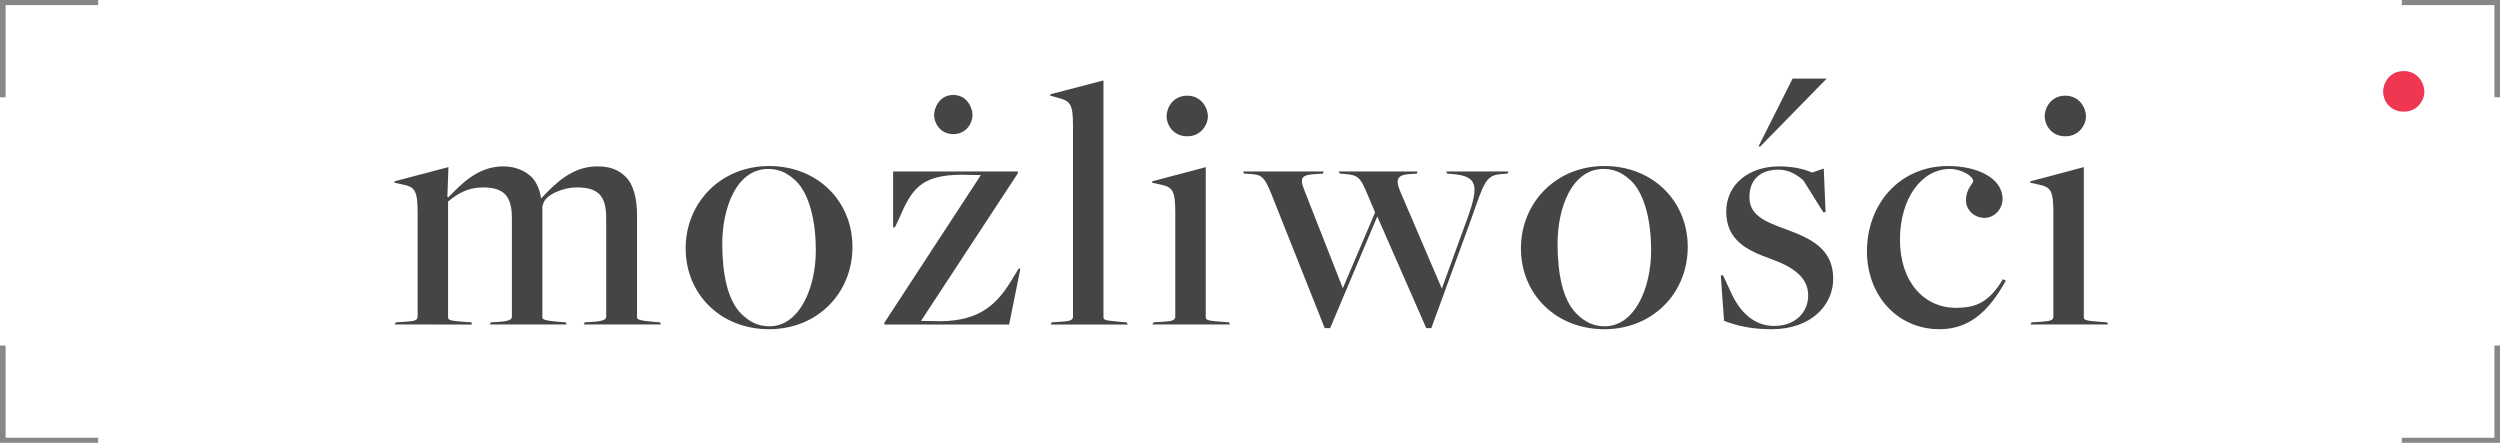 <?xml version="1.0" encoding="utf-8"?>
<!-- Generator: Adobe Illustrator 24.1.2, SVG Export Plug-In . SVG Version: 6.00 Build 0)  -->
<svg version="1.1" id="Layer_1" xmlns="http://www.w3.org/2000/svg" xmlns:xlink="http://www.w3.org/1999/xlink" x="0px" y="0px"
	 width="489.827px" height="86.756px" viewBox="0 0 489.827 86.756"
	 style="enable-background:new 0 0 489.827 86.756;" xml:space="preserve">
<style type="text/css">
	.st0{fill:#454545;}
	.st1{fill:#878787;}
	.st2{fill:#F03751;}
</style>
<g>
	<g>
		<g>
			<path class="st0" d="M77.56,63.152l1.28-0.071c2.203-0.142,2.984-0.213,2.984-1.066
				V41.765c0-4.405-0.497-5.116-2.913-5.613l-1.634-0.356l0.071-0.285l10.516-2.771
				l-0.213,5.826l0.213,0.071c2.345-2.345,5.613-6.039,10.729-6.039
				c2.416,0,4.263,0.853,5.613,2.131c0.782,0.853,1.563,2.274,1.777,4.05
				l0.071,0.071c2.628-2.771,5.968-6.253,10.942-6.253
				c2.487,0,4.193,0.639,5.613,2.06c1.563,1.563,2.203,4.406,2.203,7.39v20.036
				c0,0.427,0,0.71,3.552,0.995l0.924,0.071l0.213,0.426h-15.134l0.213-0.426
				l1.279-0.071c2.487-0.142,2.913-0.498,2.913-1.066V42.76
				c0-4.264-1.421-6.039-5.755-6.039c-2.843,0-6.039,1.492-6.537,3.055l-0.213,0.639
				v21.671c0,0.427,0,0.71,3.552,0.995l0.995,0.071l0.213,0.426H95.962l0.213-0.426
				l1.279-0.071c2.416-0.142,2.842-0.498,2.842-1.066V42.76
				c0-4.264-1.492-6.039-5.684-6.039c-2.913,0-4.973,1.208-6.821,2.771v22.666
				c0,0.568,0.426,0.71,3.481,0.924l1.066,0.071l0.142,0.426H77.347L77.56,63.152z
				"/>
			<path class="st0" d="M134.339,48.658c0-8.952,6.892-16.129,16.342-16.129
				c9.521,0,16.342,6.892,16.342,15.845c0,9.095-6.892,16.129-16.342,16.129
				C141.16,64.502,134.339,57.61,134.339,48.658z M159.847,49.012
				c0-5.541-1.208-10.87-3.837-13.5c-1.351-1.279-2.984-2.415-5.471-2.415
				c-6.253,0-9.024,7.673-9.024,14.636c0,5.826,0.994,11.014,3.695,13.713
				c1.563,1.563,3.269,2.487,5.542,2.487
				C156.579,63.934,159.847,56.544,159.847,49.012z"/>
			<path class="st0" d="M173.281,63.223l18.9-28.918l-3.837-0.071
				c-8.1,0.071-9.734,2.913-12.291,8.81l-0.71,1.492h-0.356V33.595h24.442
				v0.355L180.458,62.868l3.766,0.071c8.029-0.071,11.368-3.552,14.352-8.668
				l0.995-1.634h0.355l-2.203,10.942h-24.442V63.223z M183.015,22.581
				c0-1.563,1.137-3.978,3.766-3.978c2.629,0,3.766,2.415,3.766,3.978
				c0,1.422-1.136,3.695-3.766,3.695C184.152,26.276,183.015,24.003,183.015,22.581z"
				/>
			<path class="st0" d="M206.042,63.152l1.208-0.071c2.203-0.142,2.984-0.213,2.984-1.066
				V24.713c0-4.334-0.497-4.902-2.913-5.541l-1.563-0.427l0.071-0.284l10.373-2.7
				v46.397c0,0.568,0.427,0.639,3.553,0.924l0.994,0.071l0.213,0.426h-15.063
				L206.042,63.152z"/>
			<path class="st0" d="M226.01,63.152l1.28-0.071c2.203-0.142,2.984-0.213,2.984-1.066
				V41.694c0-4.334-0.497-5.044-2.913-5.541l-1.634-0.356l0.071-0.285l10.444-2.771
				v29.415c0,0.568,0.426,0.71,3.552,0.924l0.995,0.071l0.213,0.426h-15.205
				L226.01,63.152z M228.568,22.795c0-1.634,1.208-4.05,4.05-4.05
				c2.771,0,4.049,2.416,4.049,4.05c0,1.563-1.279,3.908-4.049,3.908
				C229.777,26.703,228.568,24.358,228.568,22.795z"/>
			<path class="st0" d="M249.745,39.634c-1.848-4.832-2.274-5.4-4.69-5.542
				l-1.279-0.071l-0.213-0.426h15.773l-0.142,0.426l-1.208,0.071
				c-2.842,0.142-3.482,0.568-2.416,3.198l7.531,19.184l6.324-14.85l-1.563-3.695
				c-1.35-3.198-1.777-3.623-4.335-3.837l-0.994-0.071l-0.285-0.426h15.49
				l-0.142,0.426l-1.208,0.071c-2.629,0.142-2.985,0.995-2.132,3.198l8.242,19.255
				l5.045-13.855c2.345-6.536,1.847-8.171-2.984-8.598l-0.995-0.071l-0.213-0.426
				h12.221l-0.213,0.426l-0.994,0.071c-3.269,0.213-3.482,1.35-6.182,9.024
				l-7.745,21.173h-0.994l-9.593-21.884l-9.237,21.884h-1.065L249.745,39.634z"/>
			<path class="st0" d="M297.998,48.658c0-8.952,6.892-16.129,16.342-16.129
				c9.521,0,16.342,6.892,16.342,15.845c0,9.095-6.892,16.129-16.342,16.129
				C304.819,64.502,297.998,57.61,297.998,48.658z M323.506,49.012
				c0-5.541-1.208-10.87-3.837-13.5c-1.351-1.279-2.984-2.415-5.471-2.415
				c-6.253,0-9.024,7.673-9.024,14.636c0,5.826,0.994,11.014,3.695,13.713
				c1.563,1.563,3.269,2.487,5.542,2.487
				C320.237,63.934,323.506,56.544,323.506,49.012z"/>
			<path class="st0" d="M337.793,62.868l-0.639-8.881l0.426-0.071l1.492,3.198
				c1.777,4.049,4.618,6.75,8.526,6.75c4.193,0,6.679-2.7,6.679-5.968
				c0-3.552-2.913-5.613-7.531-7.248c-4.334-1.563-8.526-3.552-8.526-9.166
				c0-5.399,4.476-8.881,10.373-8.881c2.487,0,4.618,0.427,6.465,1.208l2.274-0.781
				l0.356,8.526l-0.427,0.071l-3.907-6.253c-0.995-0.923-2.7-2.131-4.903-2.131
				c-3.766,0-5.684,2.203-5.684,5.329c0,3.553,2.771,4.761,7.247,6.395
				c5.044,1.847,9.166,3.908,9.166,9.663c0,5.116-4.264,9.876-12.079,9.876
				C343.193,64.502,340.422,63.863,337.793,62.868z M351.221,15.405h6.68l-13.003,13.286
				h-0.356L351.221,15.405z"/>
			<path class="st0" d="M365.792,49.226c0-9.095,6.253-16.697,15.916-16.697
				c5.685,0,10.658,2.345,10.658,6.466c0,1.989-1.634,3.695-3.552,3.695
				c-2.06,0-3.623-1.634-3.623-3.411c0-2.345,1.421-3.268,1.421-3.837
				c0-0.923-2.345-2.344-4.547-2.344c-5.542,0-9.805,5.755-9.805,13.855
				c0,8.313,4.76,13.358,10.942,13.358c4.05,0,6.537-1.137,9.237-5.613
				l0.568,0.285c-3.339,6.039-7.176,9.521-13.003,9.521
				C371.76,64.502,365.792,57.895,365.792,49.226z"/>
			<path class="st0" d="M398.054,63.152l1.28-0.071c2.203-0.142,2.984-0.213,2.984-1.066
				V41.694c0-4.334-0.497-5.044-2.913-5.541l-1.634-0.356l0.071-0.285l10.444-2.771
				v29.415c0,0.568,0.426,0.71,3.552,0.924l0.995,0.071l0.213,0.426h-15.205
				L398.054,63.152z M400.612,22.795c0-1.634,1.208-4.05,4.05-4.05
				c2.771,0,4.049,2.416,4.049,4.05c0,1.563-1.279,3.908-4.049,3.908
				C401.821,26.703,400.612,24.358,400.612,22.795z"/>
		</g>
		<g>
			<polygon class="st1" points="0,0 0,19.057 1.095,19.057 1.095,0.996 19.24,0.996 19.24,0 			
				"/>
			<polygon class="st1" points="0,86.756 0,67.699 1.095,67.699 1.095,85.761 19.24,85.761 
				19.24,86.756 			"/>
		</g>
	</g>
	<g>
		<g>
			<polygon class="st1" points="489.827,0.001 489.827,19.058 488.732,19.058 488.732,0.997 
				470.587,0.997 470.587,0.001 			"/>
			<polygon class="st1" points="489.827,86.756 489.827,67.7 488.732,67.7 488.732,85.761 
				470.587,85.761 470.587,86.756 			"/>
		</g>
		<path class="st2" d="M466.919,17.972c0-1.634,1.208-4.05,4.05-4.05
			c2.771,0,4.049,2.416,4.049,4.05c0,1.563-1.279,3.908-4.049,3.908
			C468.127,21.88,466.919,19.535,466.919,17.972z"/>
	</g>
</g>
</svg>
